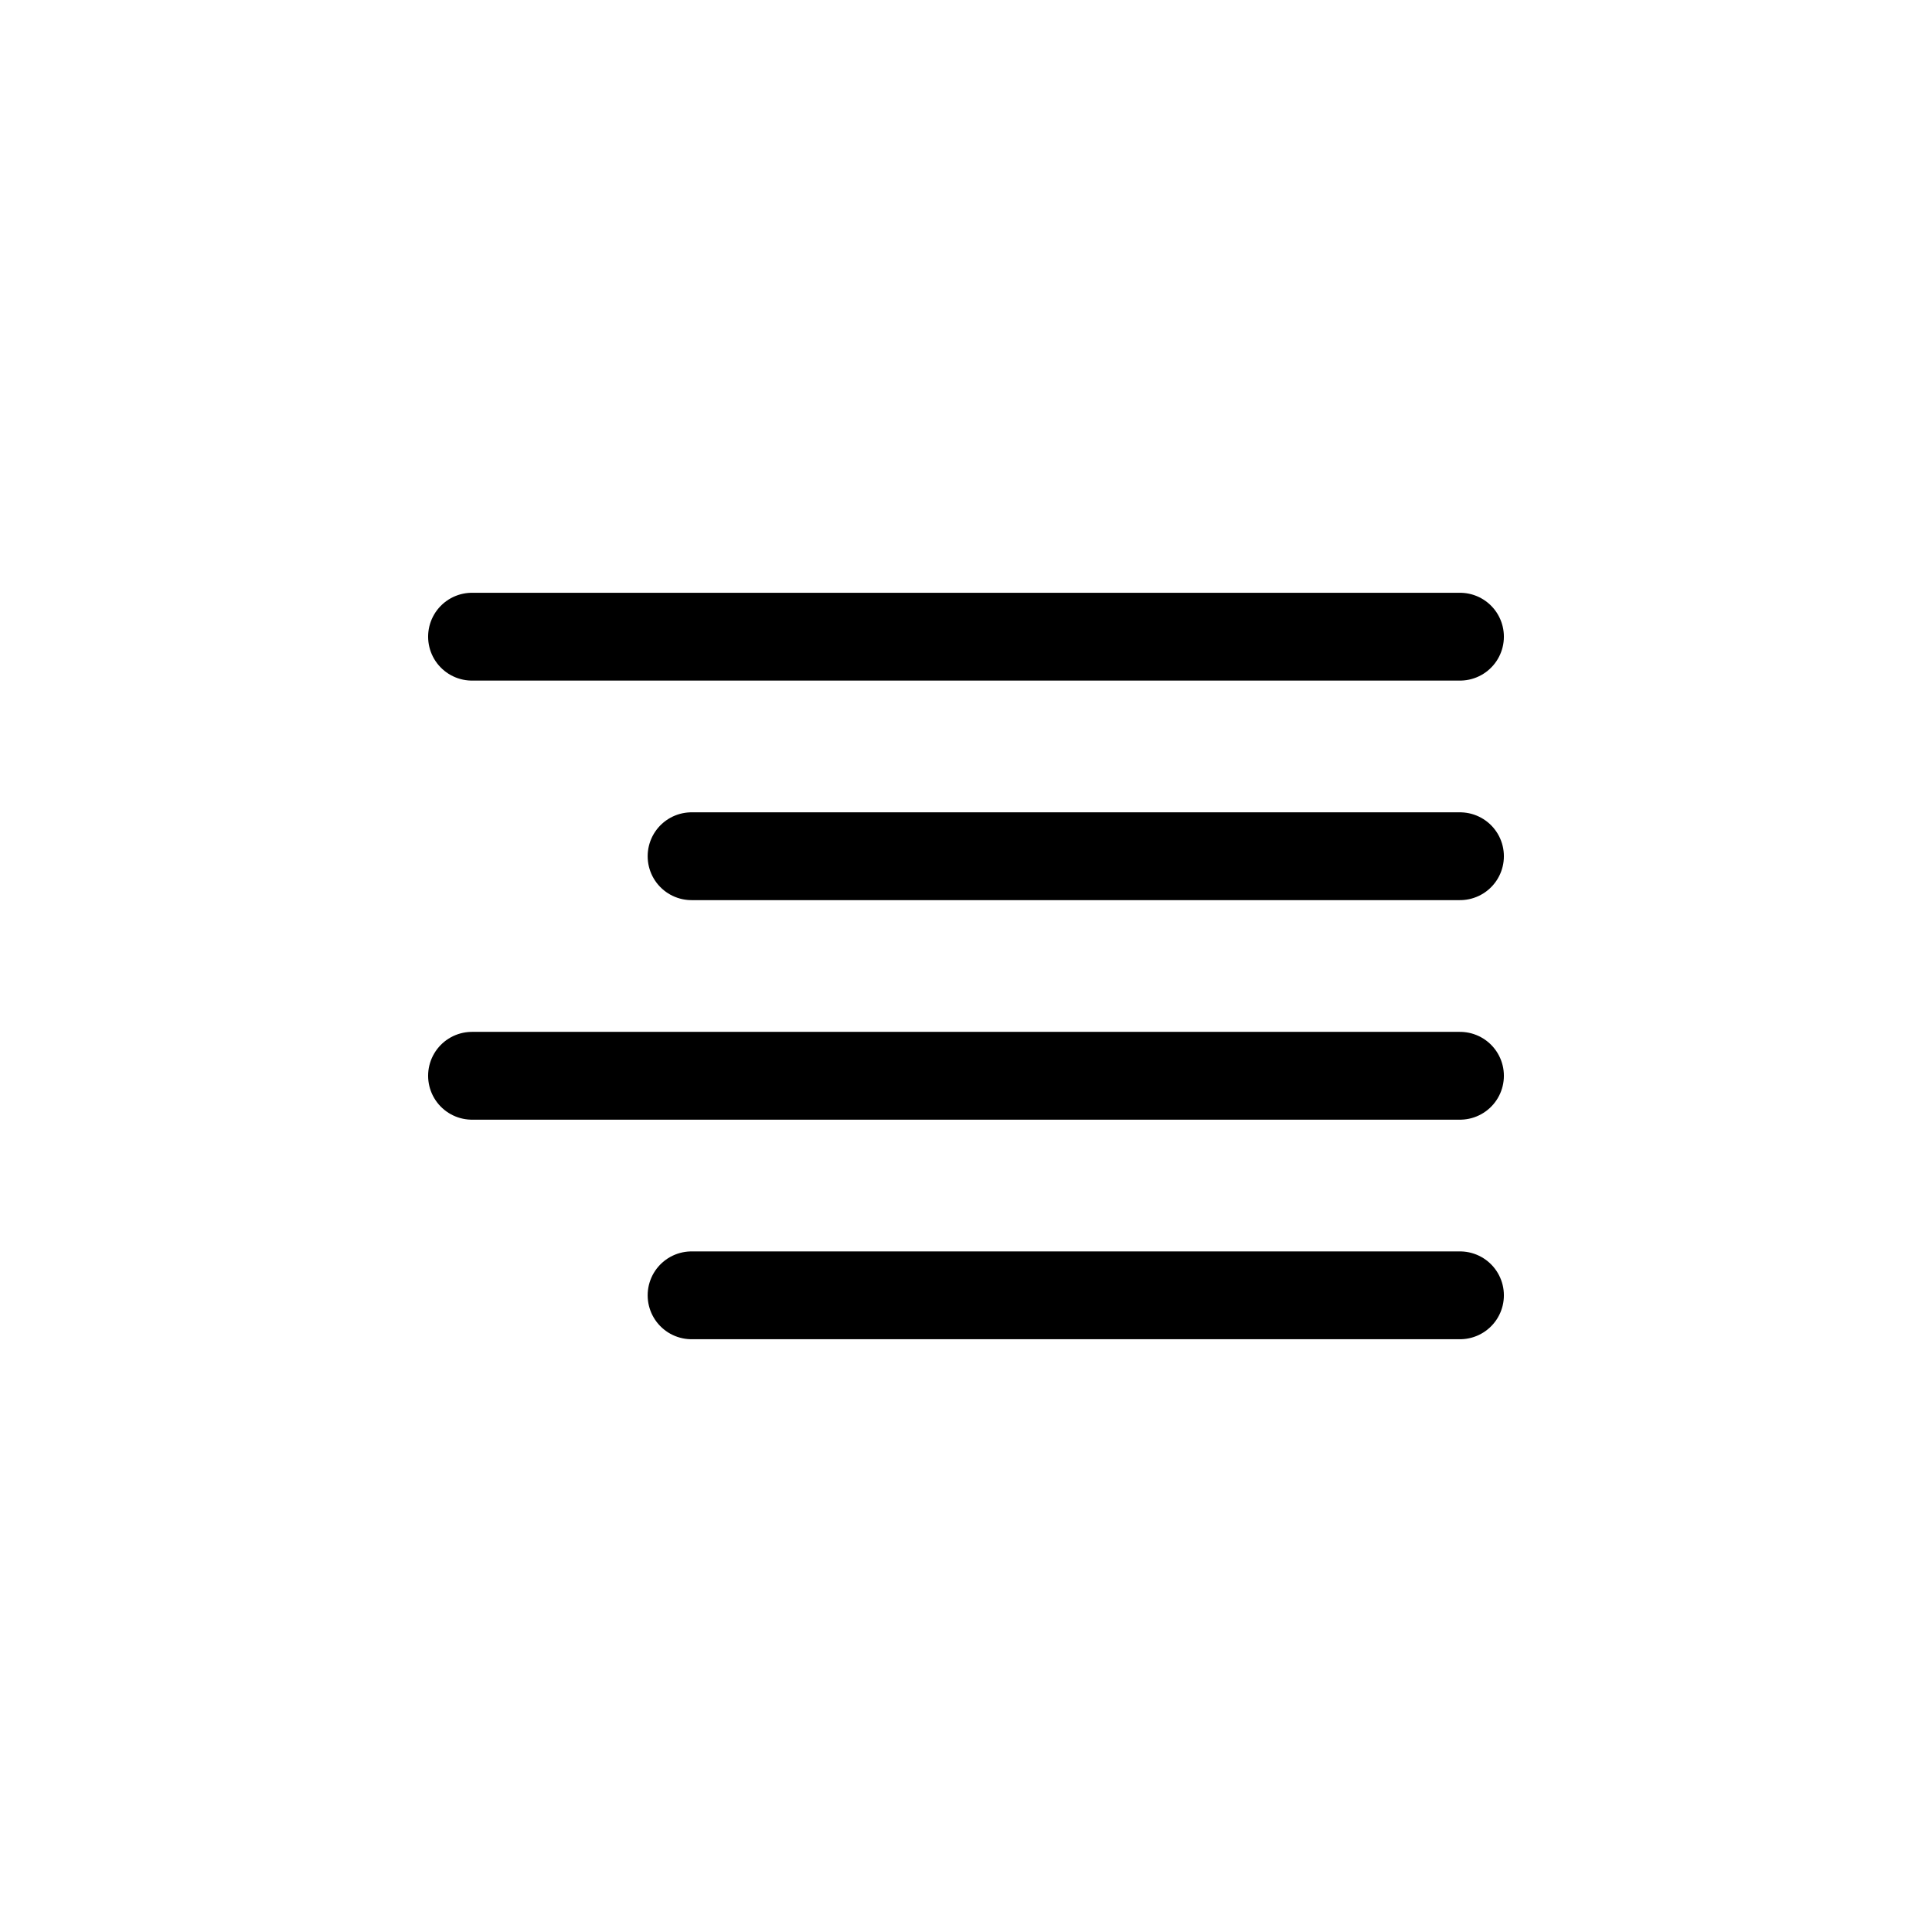 <svg width="44" height="44" viewBox="0 0 44 44" fill="none" xmlns="http://www.w3.org/2000/svg">
<path d="M33.25 19.5H15.75" stroke="black" stroke-width="2" stroke-linecap="round" stroke-linejoin="round"/>
<path d="M33.25 14.5H10.75" stroke="black" stroke-width="2" stroke-linecap="round" stroke-linejoin="round"/>
<path d="M33.25 24.5H10.75" stroke="black" stroke-width="2" stroke-linecap="round" stroke-linejoin="round"/>
<path d="M33.25 29.5H15.75" stroke="black" stroke-width="2" stroke-linecap="round" stroke-linejoin="round"/>
</svg>
